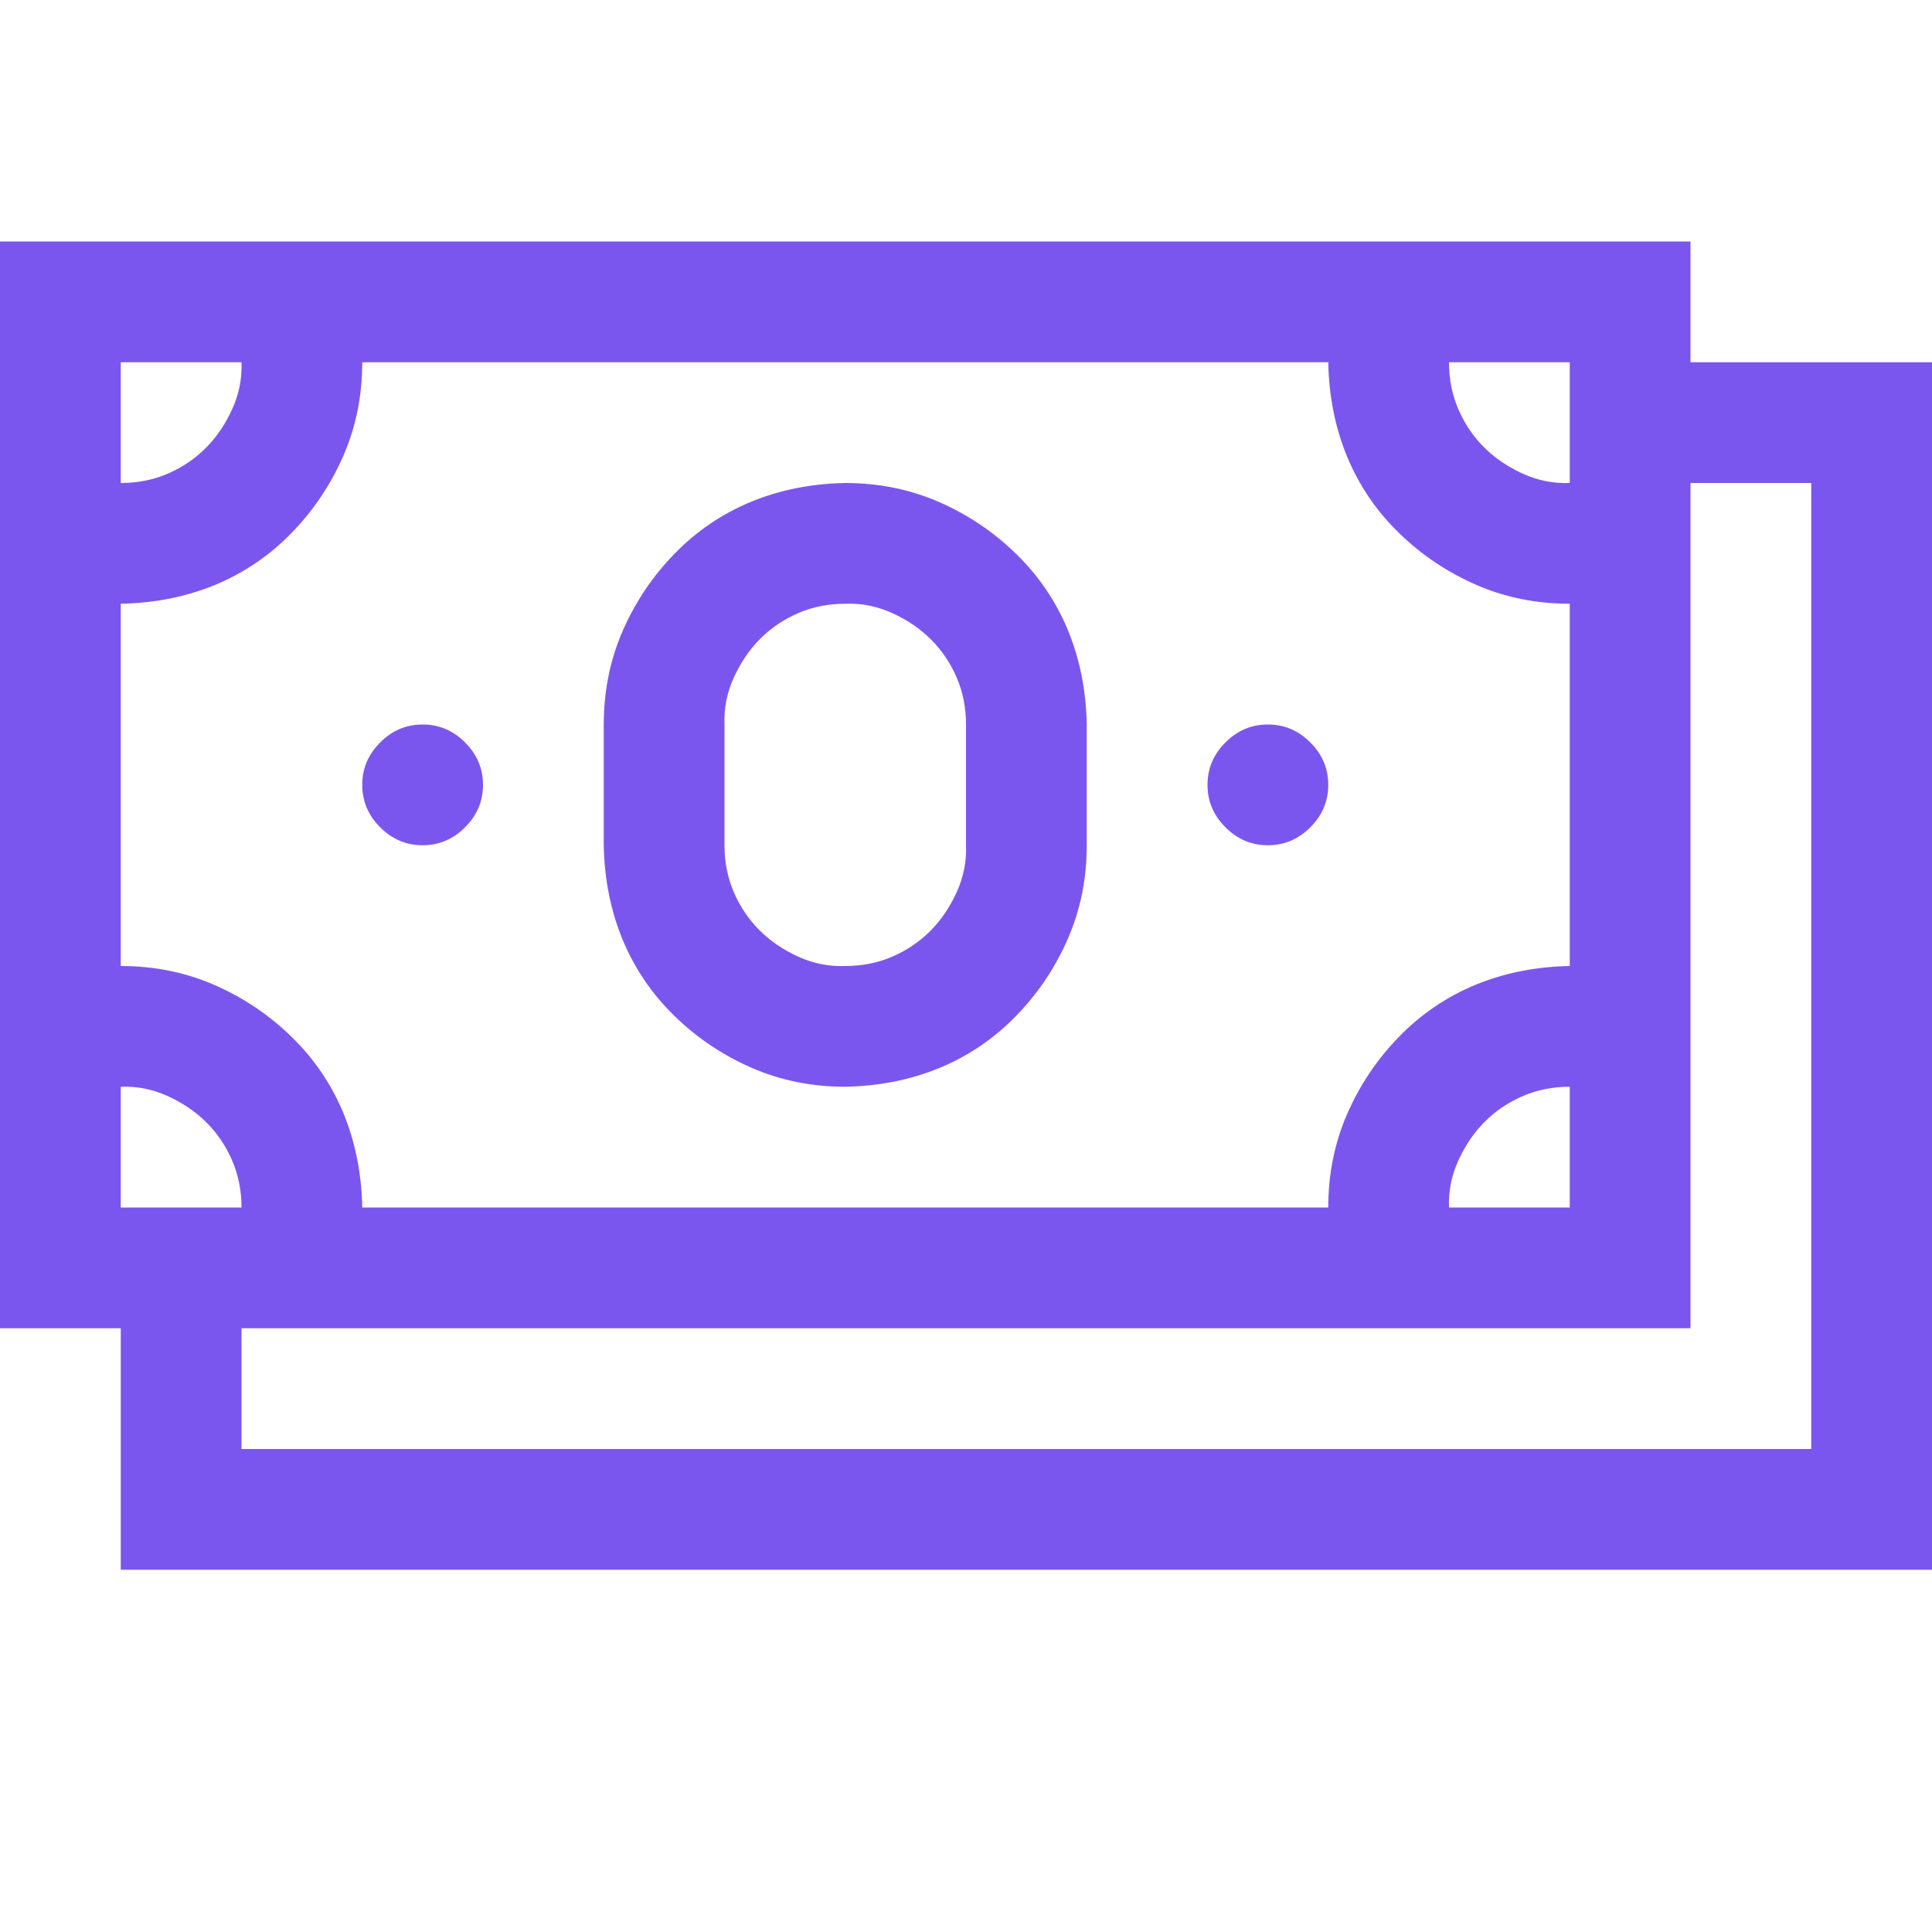 <svg width="24" height="24" viewBox="0 0 24 24" fill="none" xmlns="http://www.w3.org/2000/svg">
<path d="M24 4.5V19.5H1.5V16.5H0V3H21V4.5H24ZM18 4.5C18 4.711 18.039 4.906 18.117 5.086C18.195 5.266 18.301 5.422 18.434 5.555C18.566 5.688 18.727 5.797 18.914 5.883C19.102 5.969 19.297 6.008 19.5 6V4.5H18ZM1.5 6C1.711 6 1.906 5.961 2.086 5.883C2.266 5.805 2.422 5.699 2.555 5.566C2.688 5.434 2.797 5.273 2.883 5.086C2.969 4.898 3.008 4.703 3 4.5H1.5V6ZM1.5 12C1.914 12 2.301 12.078 2.66 12.234C3.02 12.391 3.34 12.605 3.621 12.879C3.902 13.152 4.117 13.469 4.266 13.828C4.414 14.188 4.492 14.578 4.5 15H16.5C16.5 14.586 16.578 14.199 16.734 13.84C16.891 13.48 17.105 13.16 17.379 12.879C17.652 12.598 17.969 12.383 18.328 12.234C18.688 12.086 19.078 12.008 19.5 12V7.5C19.086 7.5 18.699 7.422 18.34 7.266C17.98 7.109 17.66 6.895 17.379 6.621C17.098 6.348 16.883 6.031 16.734 5.672C16.586 5.312 16.508 4.922 16.5 4.5H4.5C4.5 4.914 4.422 5.301 4.266 5.66C4.109 6.02 3.895 6.34 3.621 6.621C3.348 6.902 3.031 7.117 2.672 7.266C2.312 7.414 1.922 7.492 1.5 7.5V12ZM19.5 13.5C19.289 13.5 19.094 13.539 18.914 13.617C18.734 13.695 18.578 13.801 18.445 13.934C18.312 14.066 18.203 14.227 18.117 14.414C18.031 14.602 17.992 14.797 18 15H19.5V13.5ZM1.5 15H3C3 14.789 2.961 14.594 2.883 14.414C2.805 14.234 2.699 14.078 2.566 13.945C2.434 13.812 2.273 13.703 2.086 13.617C1.898 13.531 1.703 13.492 1.5 13.5V15ZM22.5 6H21V16.5H3V18H22.5V6ZM5.25 10.5C5.047 10.5 4.871 10.426 4.723 10.277C4.574 10.129 4.5 9.953 4.5 9.75C4.5 9.547 4.574 9.371 4.723 9.223C4.871 9.074 5.047 9 5.25 9C5.453 9 5.629 9.074 5.777 9.223C5.926 9.371 6 9.547 6 9.75C6 9.953 5.926 10.129 5.777 10.277C5.629 10.426 5.453 10.5 5.25 10.5ZM15.75 10.5C15.547 10.5 15.371 10.426 15.223 10.277C15.074 10.129 15 9.953 15 9.75C15 9.547 15.074 9.371 15.223 9.223C15.371 9.074 15.547 9 15.75 9C15.953 9 16.129 9.074 16.277 9.223C16.426 9.371 16.5 9.547 16.5 9.75C16.5 9.953 16.426 10.129 16.277 10.277C16.129 10.426 15.953 10.5 15.75 10.5ZM10.5 13.5C10.086 13.5 9.699 13.422 9.34 13.266C8.98 13.109 8.66 12.895 8.379 12.621C8.098 12.348 7.883 12.031 7.734 11.672C7.586 11.312 7.508 10.922 7.5 10.5V9C7.5 8.586 7.578 8.199 7.734 7.84C7.891 7.48 8.105 7.16 8.379 6.879C8.652 6.598 8.969 6.383 9.328 6.234C9.688 6.086 10.078 6.008 10.5 6C10.914 6 11.301 6.078 11.66 6.234C12.02 6.391 12.34 6.605 12.621 6.879C12.902 7.152 13.117 7.469 13.266 7.828C13.414 8.188 13.492 8.578 13.5 9V10.5C13.5 10.914 13.422 11.301 13.266 11.66C13.109 12.02 12.895 12.34 12.621 12.621C12.348 12.902 12.031 13.117 11.672 13.266C11.312 13.414 10.922 13.492 10.5 13.5ZM9 10.5C9 10.711 9.039 10.906 9.117 11.086C9.195 11.266 9.301 11.422 9.434 11.555C9.566 11.688 9.727 11.797 9.914 11.883C10.102 11.969 10.297 12.008 10.5 12C10.711 12 10.906 11.961 11.086 11.883C11.266 11.805 11.422 11.699 11.555 11.566C11.688 11.434 11.797 11.273 11.883 11.086C11.969 10.898 12.008 10.703 12 10.5V9C12 8.789 11.961 8.594 11.883 8.414C11.805 8.234 11.699 8.078 11.566 7.945C11.434 7.812 11.273 7.703 11.086 7.617C10.898 7.531 10.703 7.492 10.5 7.5C10.289 7.5 10.094 7.539 9.914 7.617C9.734 7.695 9.578 7.801 9.445 7.934C9.312 8.066 9.203 8.227 9.117 8.414C9.031 8.602 8.992 8.797 9 9V10.5Z" fill="#7B56EE"/>
</svg>

